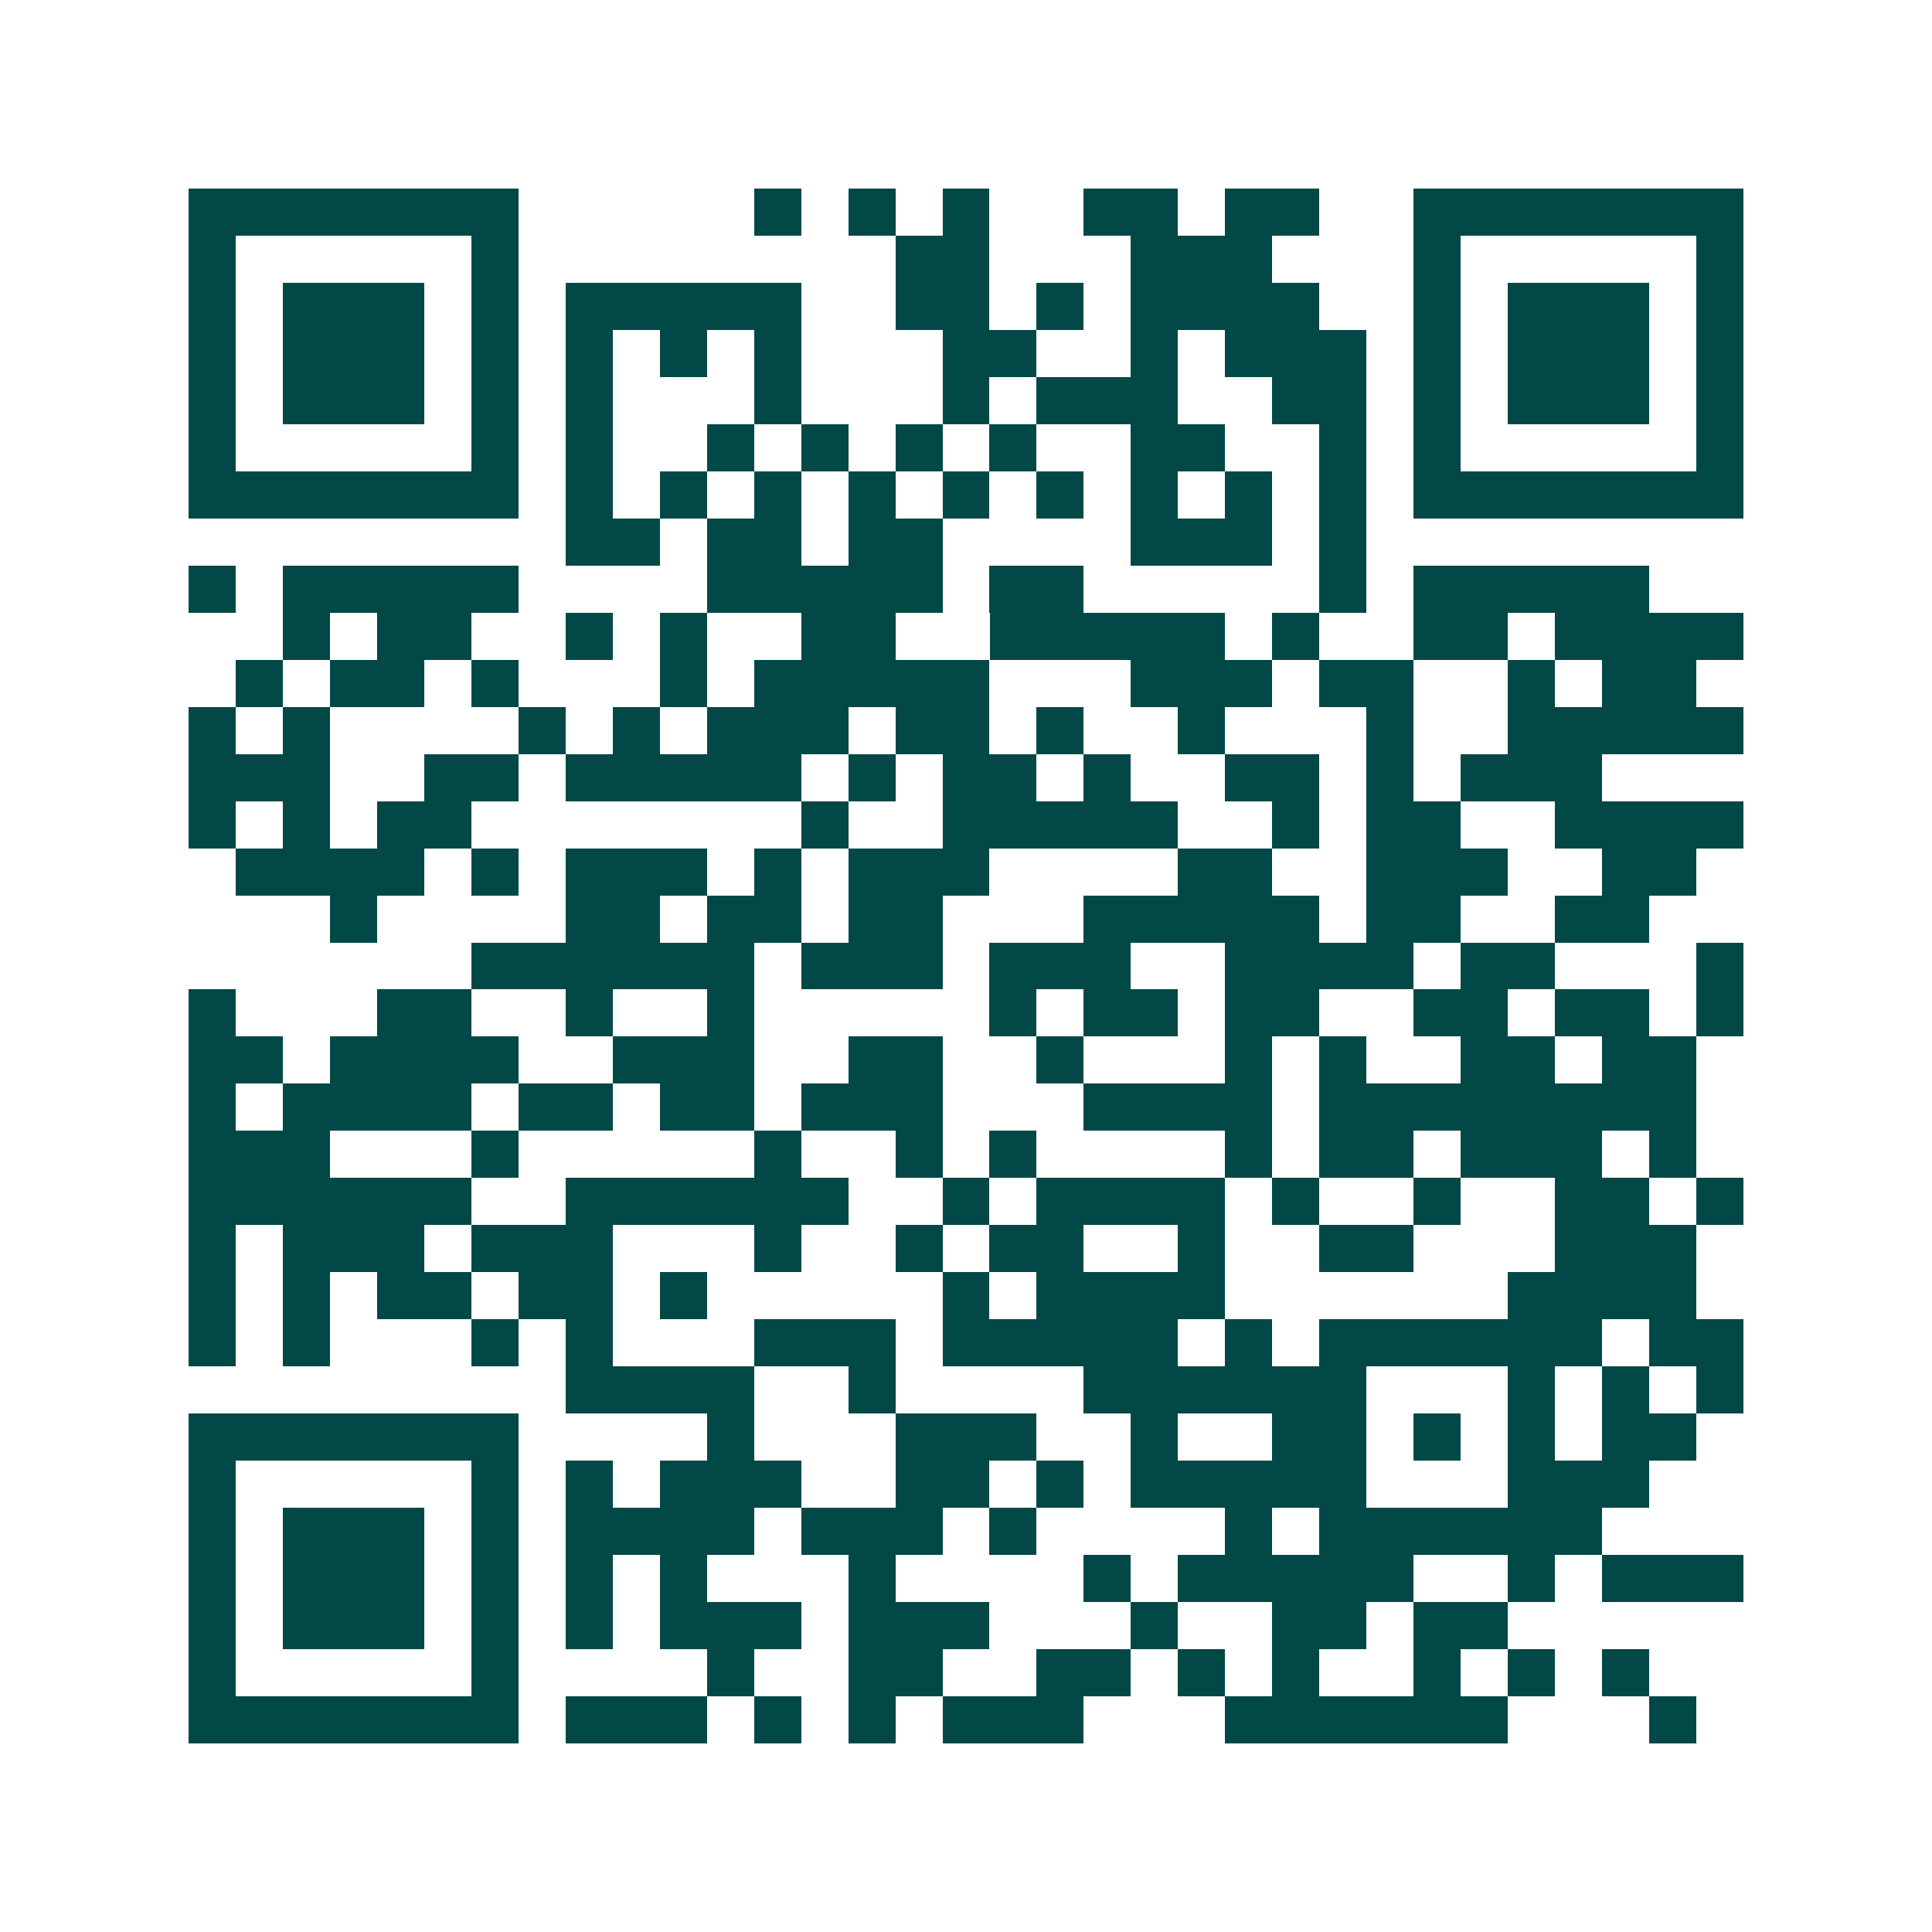 <svg xmlns="http://www.w3.org/2000/svg" width="200" height="200" viewBox="0 0 41 41" shape-rendering="crispEdges"><path fill="#ffffff" d="M0 0h41v41H0z"/><path stroke="#014847" d="M4 4.5h7m5 0h1m1 0h1m1 0h1m2 0h2m1 0h2m2 0h7M4 5.5h1m5 0h1m8 0h2m3 0h3m3 0h1m5 0h1M4 6.5h1m1 0h3m1 0h1m1 0h5m2 0h2m1 0h1m1 0h4m2 0h1m1 0h3m1 0h1M4 7.5h1m1 0h3m1 0h1m1 0h1m1 0h1m1 0h1m3 0h2m2 0h1m1 0h3m1 0h1m1 0h3m1 0h1M4 8.5h1m1 0h3m1 0h1m1 0h1m3 0h1m3 0h1m1 0h3m2 0h2m1 0h1m1 0h3m1 0h1M4 9.5h1m5 0h1m1 0h1m2 0h1m1 0h1m1 0h1m1 0h1m2 0h2m2 0h1m1 0h1m5 0h1M4 10.5h7m1 0h1m1 0h1m1 0h1m1 0h1m1 0h1m1 0h1m1 0h1m1 0h1m1 0h1m1 0h7M12 11.5h2m1 0h2m1 0h2m4 0h3m1 0h1M4 12.5h1m1 0h5m4 0h5m1 0h2m5 0h1m1 0h5M6 13.5h1m1 0h2m2 0h1m1 0h1m2 0h2m2 0h5m1 0h1m2 0h2m1 0h4M5 14.5h1m1 0h2m1 0h1m3 0h1m1 0h5m3 0h3m1 0h2m2 0h1m1 0h2M4 15.5h1m1 0h1m4 0h1m1 0h1m1 0h3m1 0h2m1 0h1m2 0h1m3 0h1m2 0h5M4 16.5h3m2 0h2m1 0h5m1 0h1m1 0h2m1 0h1m2 0h2m1 0h1m1 0h3M4 17.5h1m1 0h1m1 0h2m7 0h1m2 0h5m2 0h1m1 0h2m2 0h4M5 18.5h4m1 0h1m1 0h3m1 0h1m1 0h3m4 0h2m2 0h3m2 0h2M7 19.5h1m4 0h2m1 0h2m1 0h2m3 0h5m1 0h2m2 0h2M10 20.5h6m1 0h3m1 0h3m2 0h4m1 0h2m3 0h1M4 21.5h1m3 0h2m2 0h1m2 0h1m5 0h1m1 0h2m1 0h2m2 0h2m1 0h2m1 0h1M4 22.5h2m1 0h4m2 0h3m2 0h2m2 0h1m3 0h1m1 0h1m2 0h2m1 0h2M4 23.5h1m1 0h4m1 0h2m1 0h2m1 0h3m3 0h4m1 0h8M4 24.5h3m3 0h1m5 0h1m2 0h1m1 0h1m4 0h1m1 0h2m1 0h3m1 0h1M4 25.5h6m2 0h6m2 0h1m1 0h4m1 0h1m2 0h1m2 0h2m1 0h1M4 26.5h1m1 0h3m1 0h3m3 0h1m2 0h1m1 0h2m2 0h1m2 0h2m3 0h3M4 27.5h1m1 0h1m1 0h2m1 0h2m1 0h1m5 0h1m1 0h4m6 0h4M4 28.5h1m1 0h1m3 0h1m1 0h1m3 0h3m1 0h5m1 0h1m1 0h6m1 0h2M12 29.5h4m2 0h1m4 0h6m3 0h1m1 0h1m1 0h1M4 30.5h7m4 0h1m3 0h3m2 0h1m2 0h2m1 0h1m1 0h1m1 0h2M4 31.5h1m5 0h1m1 0h1m1 0h3m2 0h2m1 0h1m1 0h5m3 0h3M4 32.5h1m1 0h3m1 0h1m1 0h4m1 0h3m1 0h1m4 0h1m1 0h6M4 33.5h1m1 0h3m1 0h1m1 0h1m1 0h1m3 0h1m4 0h1m1 0h5m2 0h1m1 0h3M4 34.5h1m1 0h3m1 0h1m1 0h1m1 0h3m1 0h3m3 0h1m2 0h2m1 0h2M4 35.5h1m5 0h1m4 0h1m2 0h2m2 0h2m1 0h1m1 0h1m2 0h1m1 0h1m1 0h1M4 36.5h7m1 0h3m1 0h1m1 0h1m1 0h3m3 0h6m3 0h1"/></svg>
